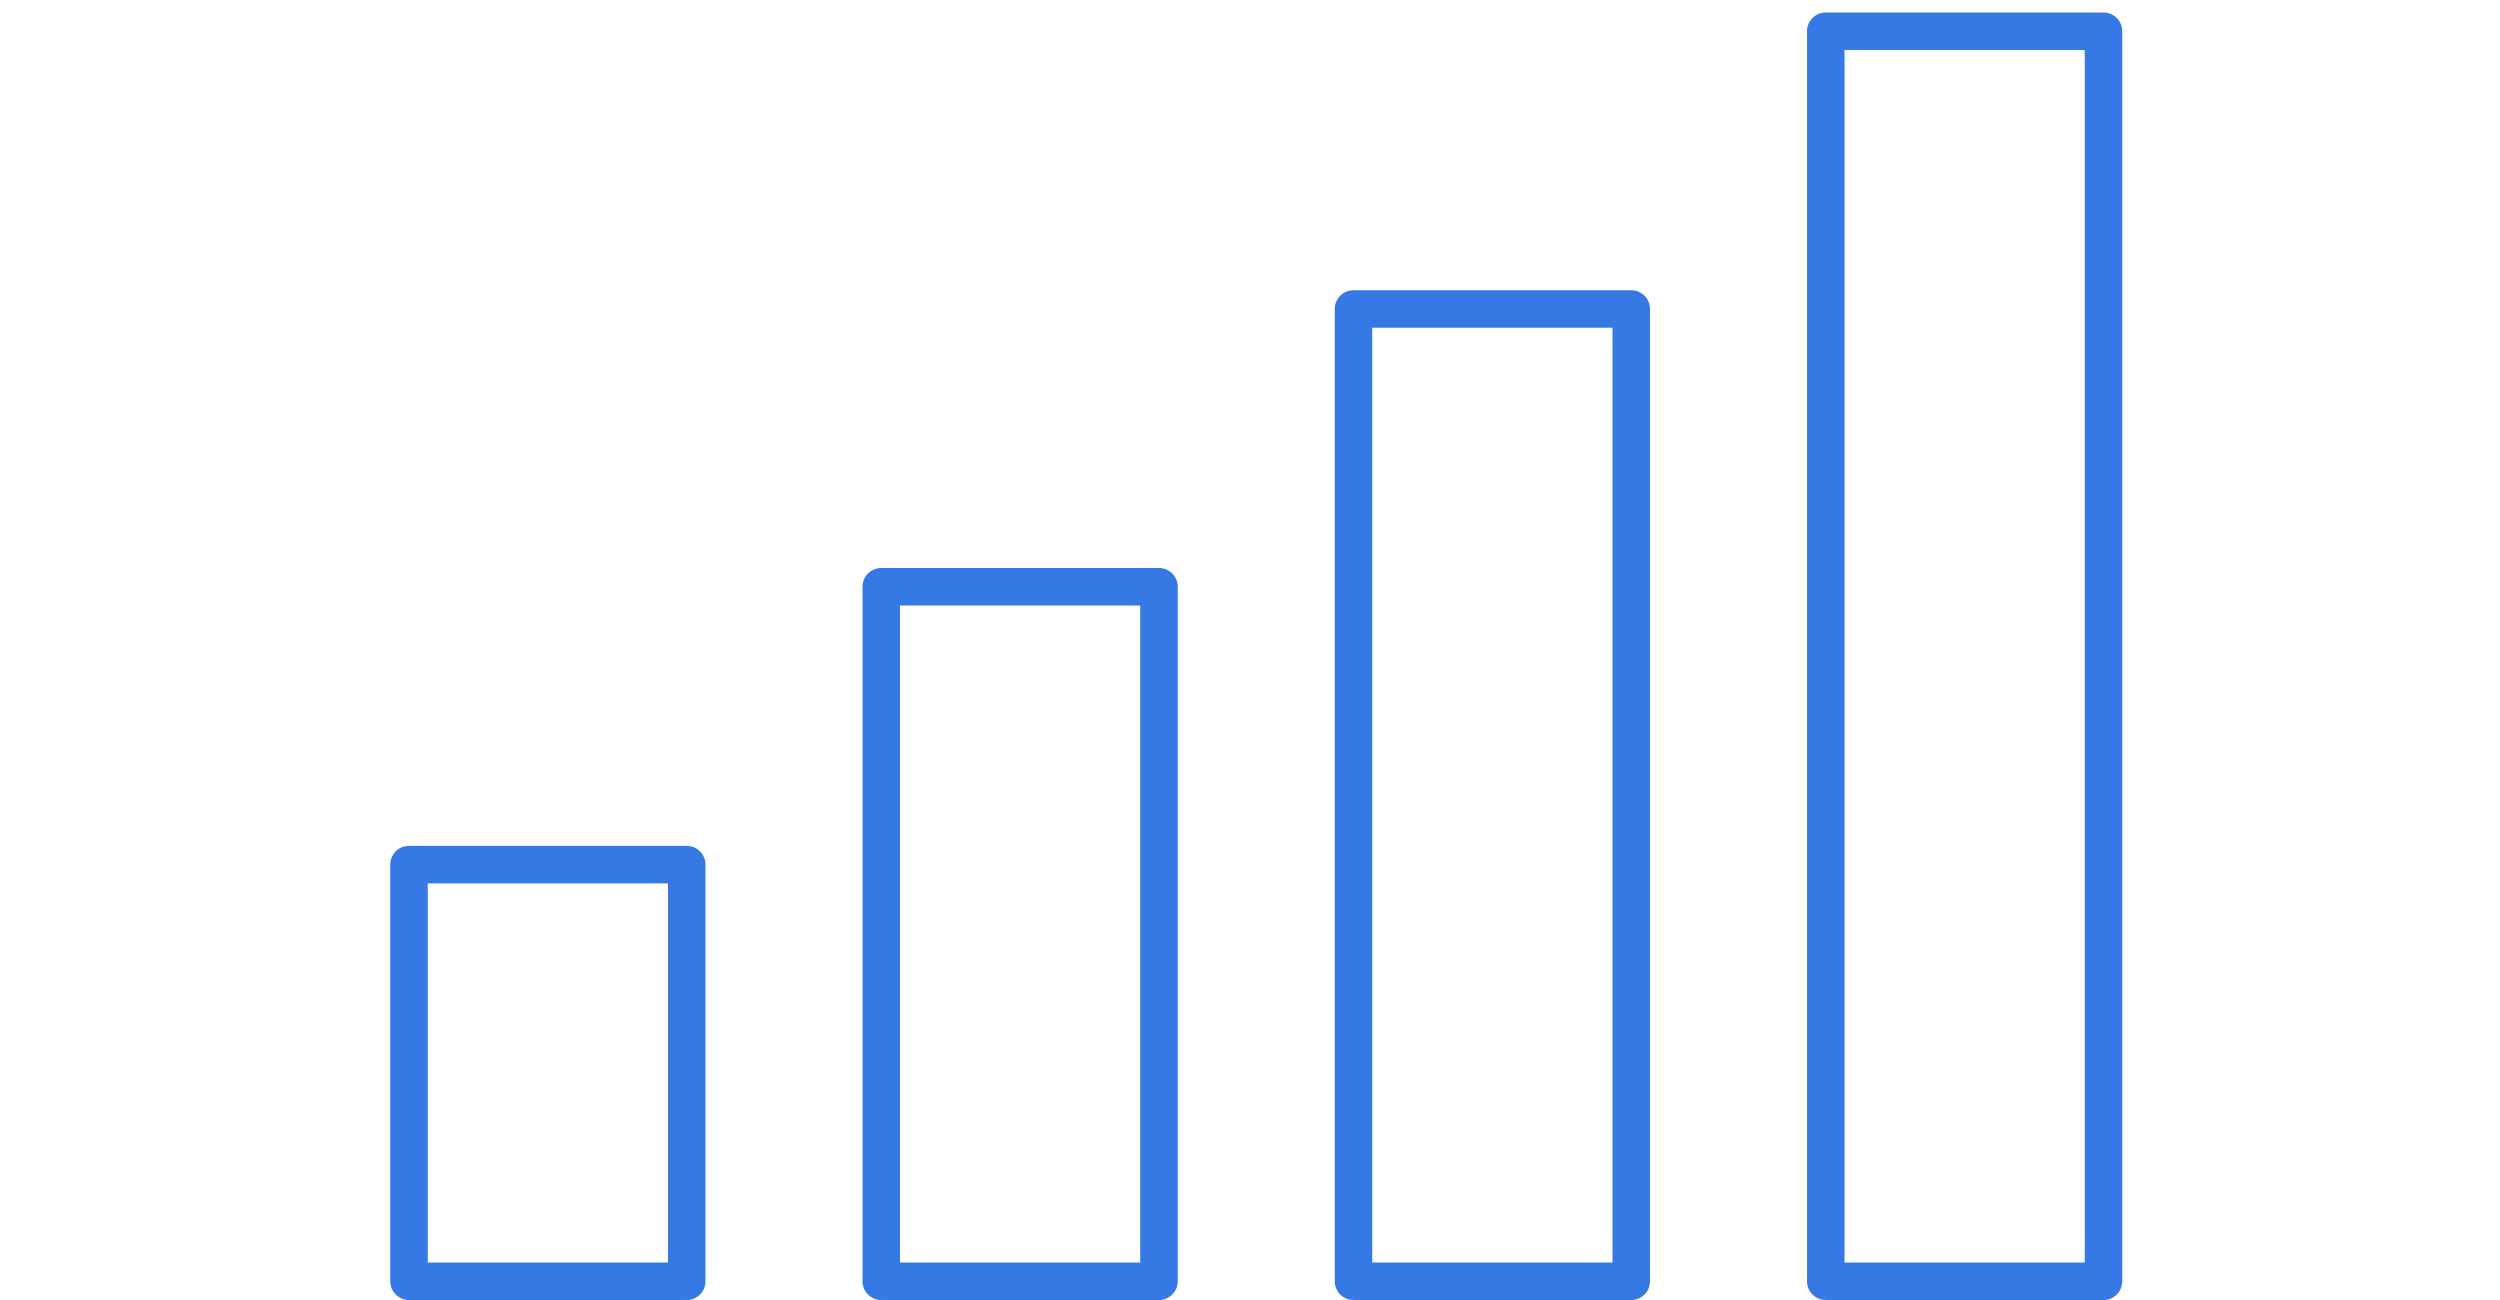 <?xml version="1.0" encoding="UTF-8"?><svg id="_イヤー_2" xmlns="http://www.w3.org/2000/svg" viewBox="0 0 200 104"><defs><style>.cls-1{fill:#3678e4;}.cls-2{fill:none;}</style></defs><g id="_イヤー_1-2"><rect class="cls-2" width="200" height="104"/><g id="b" transform="translate(0.5 0.5)"><g id="c"><g id="_ループ_39"><path class="cls-1" d="M167.78,103.5h-22.22c-.83,0-1.5-.67-1.5-1.5V2c0-.83,.67-1.5,1.5-1.5h22.22c.83,0,1.5,.67,1.5,1.5V102c0,.83-.67,1.5-1.5,1.5Zm-20.72-3h19.22V3.5h-19.22V100.5Z"/><path class="cls-1" d="M130,103.5h-22.22c-.83,0-1.5-.67-1.5-1.5V24.22c0-.83,.67-1.5,1.5-1.5h22.22c.83,0,1.5,.67,1.5,1.5V102c0,.83-.67,1.5-1.5,1.5Zm-20.72-3h19.22V25.72h-19.22V100.5Z"/><path class="cls-1" d="M92.22,103.5h-22.22c-.83,0-1.5-.67-1.5-1.5V46.44c0-.83,.67-1.5,1.5-1.5h22.22c.83,0,1.5,.67,1.5,1.5v55.56c0,.83-.67,1.5-1.5,1.5Zm-20.72-3h19.22V47.94h-19.22v52.56Z"/><path class="cls-1" d="M54.44,103.5h-22.22c-.83,0-1.5-.67-1.5-1.5v-33.33c0-.83,.67-1.5,1.5-1.5h22.22c.83,0,1.5,.67,1.5,1.5v33.33c0,.83-.67,1.5-1.5,1.5Zm-20.72-3h19.22v-30.33h-19.22v30.33Z"/></g></g></g></g></svg>
